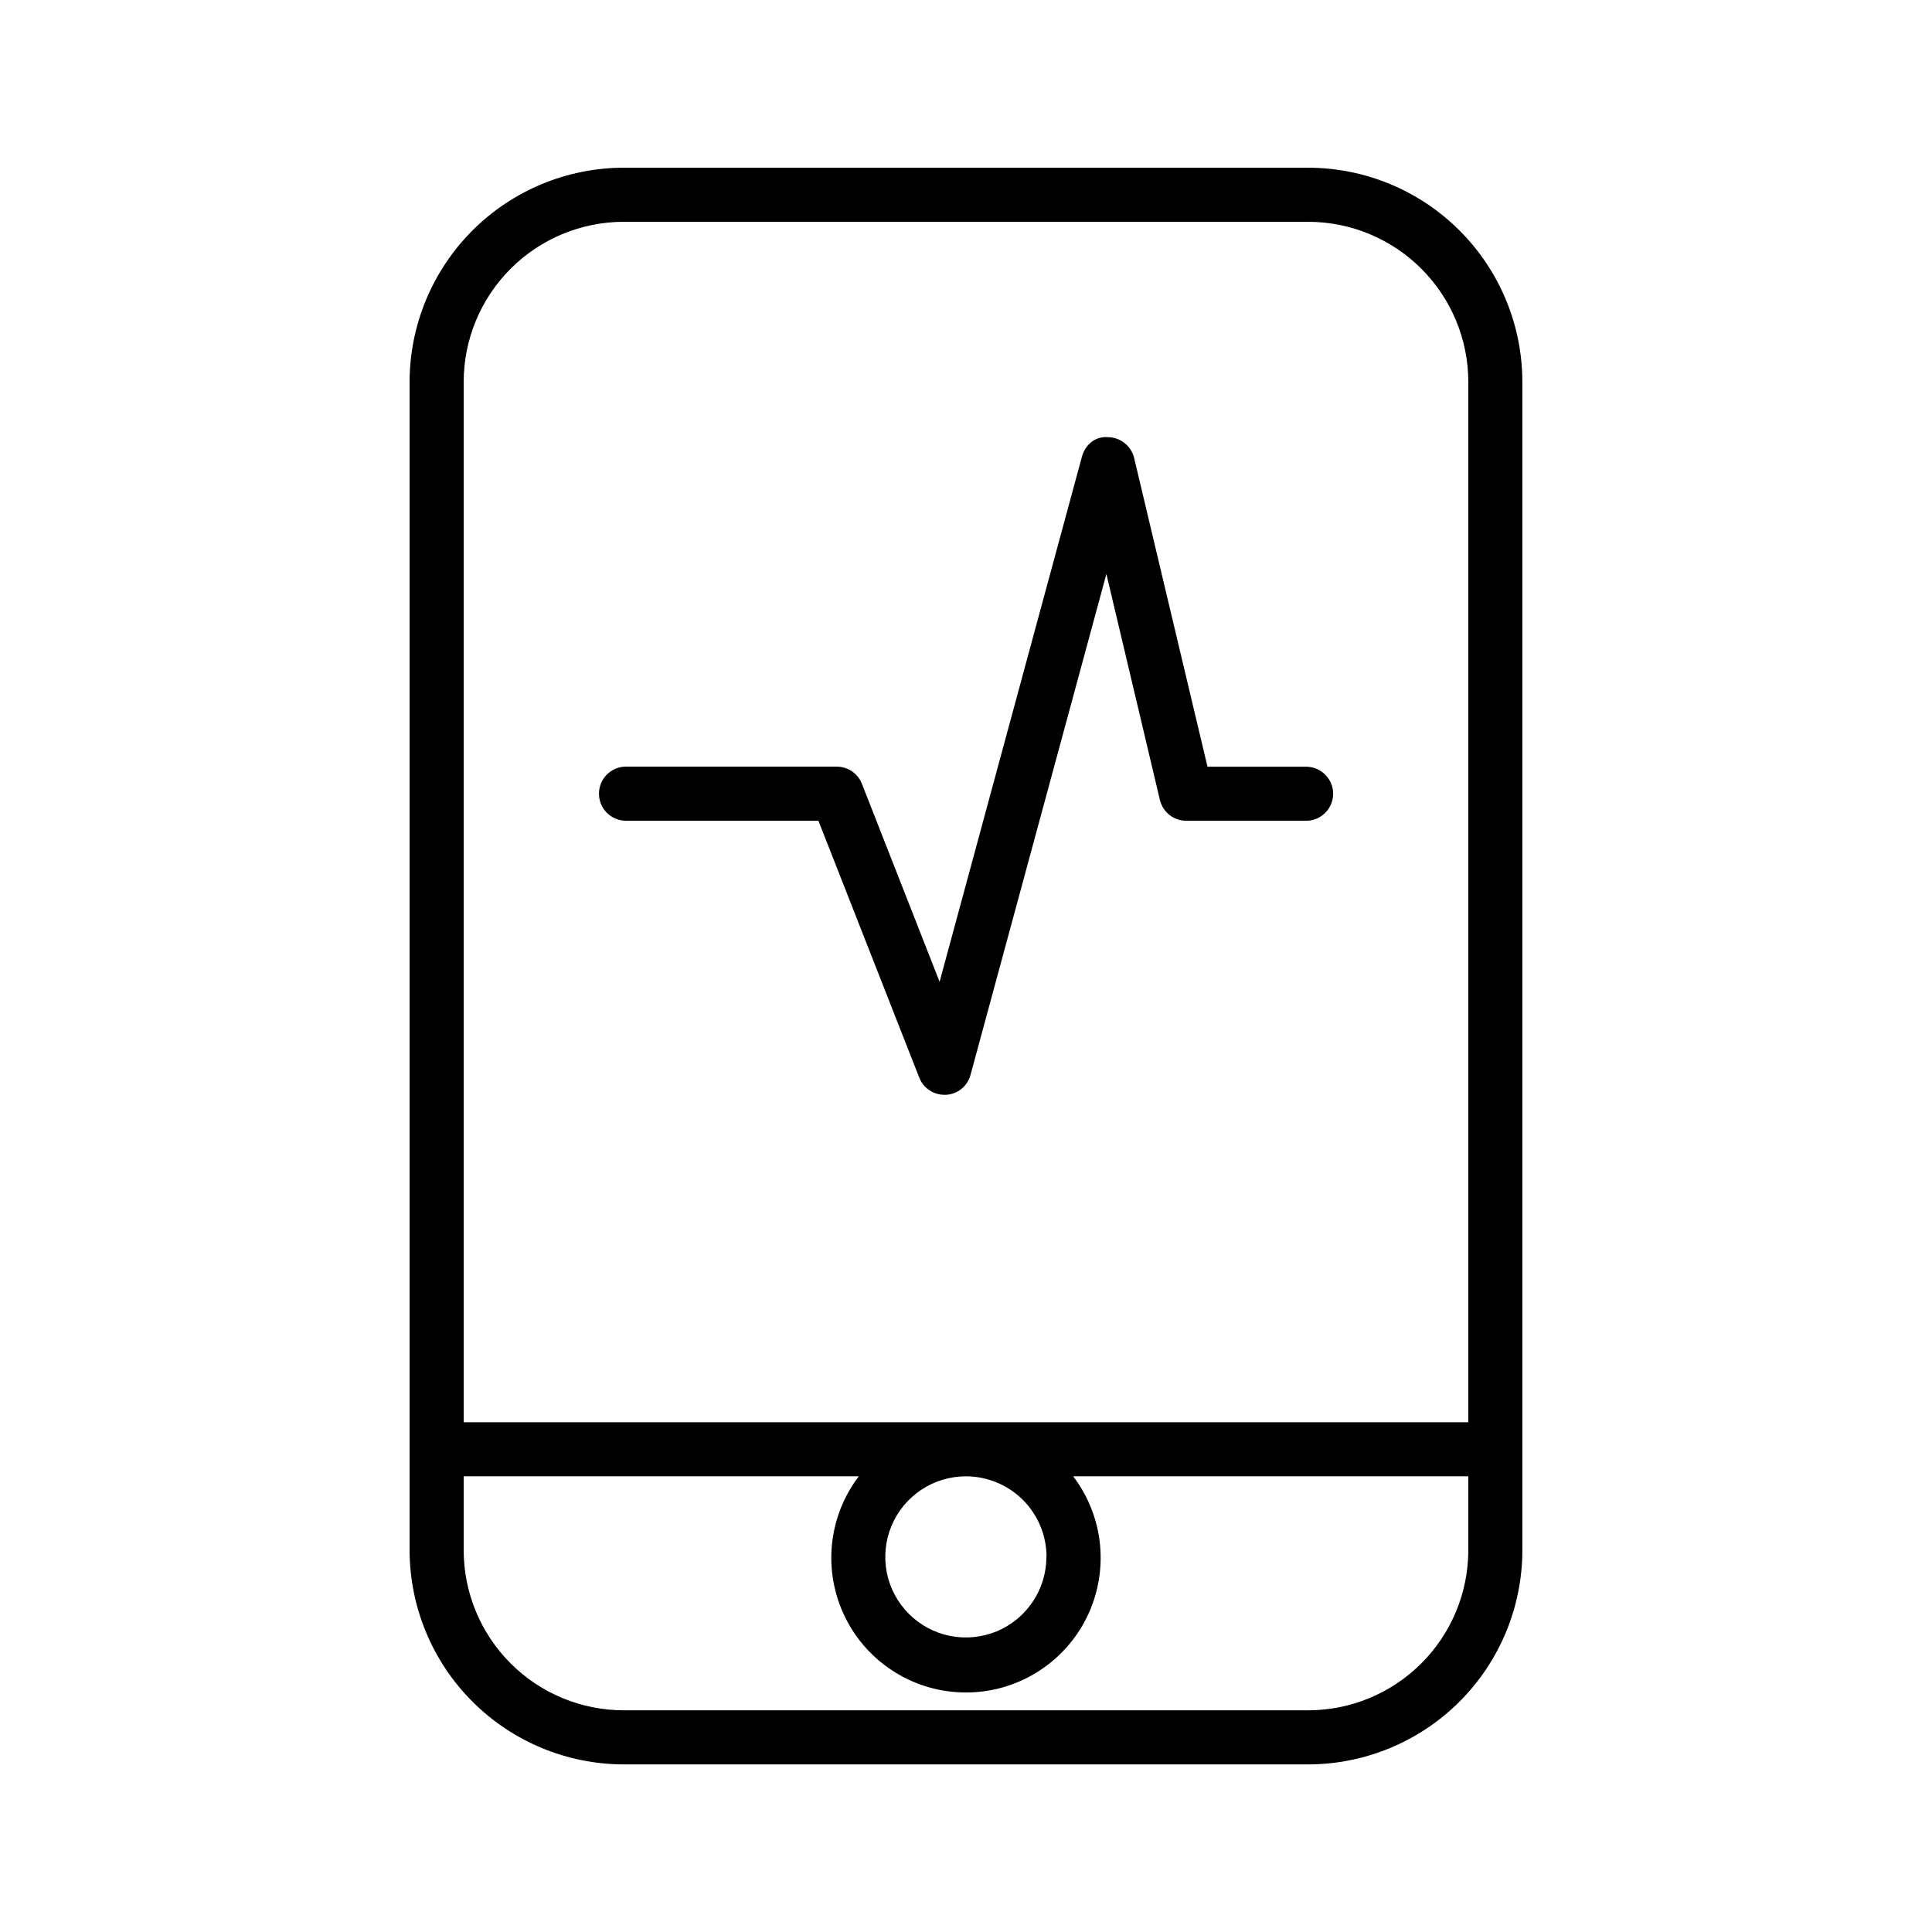 <svg width="36" height="36" viewBox="0 0 36 36" fill="none" xmlns="http://www.w3.org/2000/svg">
<path d="M24.375 3.125H11.623C10.565 3.126 9.551 3.547 8.803 4.295C8.055 5.044 7.634 6.058 7.632 7.116V28.886C7.634 29.944 8.055 30.959 8.803 31.707C9.551 32.455 10.565 32.876 11.623 32.877H24.375C25.433 32.876 26.448 32.455 27.196 31.707C27.945 30.959 28.366 29.944 28.367 28.886V7.116C28.366 6.058 27.945 5.043 27.196 4.295C26.448 3.547 25.433 3.126 24.375 3.125ZM11.623 4.133H24.375C25.166 4.133 25.925 4.448 26.484 5.007C27.044 5.566 27.359 6.325 27.36 7.116V26.502H8.64V7.116C8.641 6.325 8.955 5.567 9.515 5.007C10.074 4.448 10.832 4.133 11.623 4.133ZM19.498 29.01C19.498 29.307 19.41 29.597 19.245 29.844C19.08 30.091 18.846 30.284 18.571 30.398C18.297 30.511 17.995 30.541 17.704 30.483C17.412 30.425 17.145 30.282 16.935 30.071C16.725 29.861 16.582 29.593 16.524 29.302C16.467 29.011 16.497 28.709 16.611 28.434C16.725 28.16 16.918 27.926 17.165 27.761C17.412 27.596 17.703 27.509 18 27.509C18.398 27.51 18.779 27.668 19.061 27.949C19.342 28.231 19.5 28.612 19.501 29.01H19.498ZM24.372 31.869H11.623C10.832 31.869 10.074 31.554 9.515 30.995C8.955 30.436 8.641 29.677 8.64 28.886V27.509H16.002C15.719 27.881 15.546 28.325 15.501 28.791C15.457 29.256 15.544 29.724 15.752 30.143C15.959 30.562 16.28 30.914 16.677 31.16C17.074 31.407 17.532 31.537 18 31.537C18.467 31.537 18.925 31.407 19.322 31.16C19.719 30.914 20.04 30.562 20.248 30.143C20.455 29.724 20.542 29.256 20.498 28.791C20.454 28.325 20.28 27.881 19.997 27.509H27.36V28.886C27.359 29.677 27.044 30.436 26.484 30.995C25.925 31.554 25.166 31.869 24.375 31.869H24.372Z" fill="black"/>
<path d="M11.646 15.293H15.25L17.129 20.08C17.166 20.175 17.23 20.256 17.314 20.313C17.398 20.37 17.497 20.4 17.598 20.4C17.607 20.401 17.617 20.401 17.626 20.4C17.732 20.395 17.833 20.356 17.915 20.29C17.998 20.223 18.057 20.132 18.084 20.03L20.616 10.695L21.613 14.906C21.64 15.017 21.703 15.115 21.792 15.186C21.881 15.256 21.992 15.294 22.106 15.294H24.356C24.486 15.289 24.609 15.234 24.7 15.14C24.79 15.046 24.841 14.921 24.841 14.79C24.841 14.66 24.79 14.535 24.7 14.441C24.609 14.347 24.486 14.292 24.356 14.287H22.5L21.133 8.534C21.107 8.425 21.045 8.328 20.958 8.258C20.87 8.187 20.762 8.148 20.65 8.146C20.398 8.125 20.216 8.296 20.158 8.518L17.508 18.294L16.06 14.604C16.023 14.51 15.959 14.429 15.875 14.372C15.791 14.316 15.692 14.285 15.591 14.285H11.646C11.516 14.29 11.392 14.345 11.302 14.439C11.211 14.533 11.161 14.659 11.161 14.789C11.161 14.919 11.211 15.045 11.302 15.139C11.392 15.233 11.516 15.288 11.646 15.293Z" fill="black"/>
</svg>
